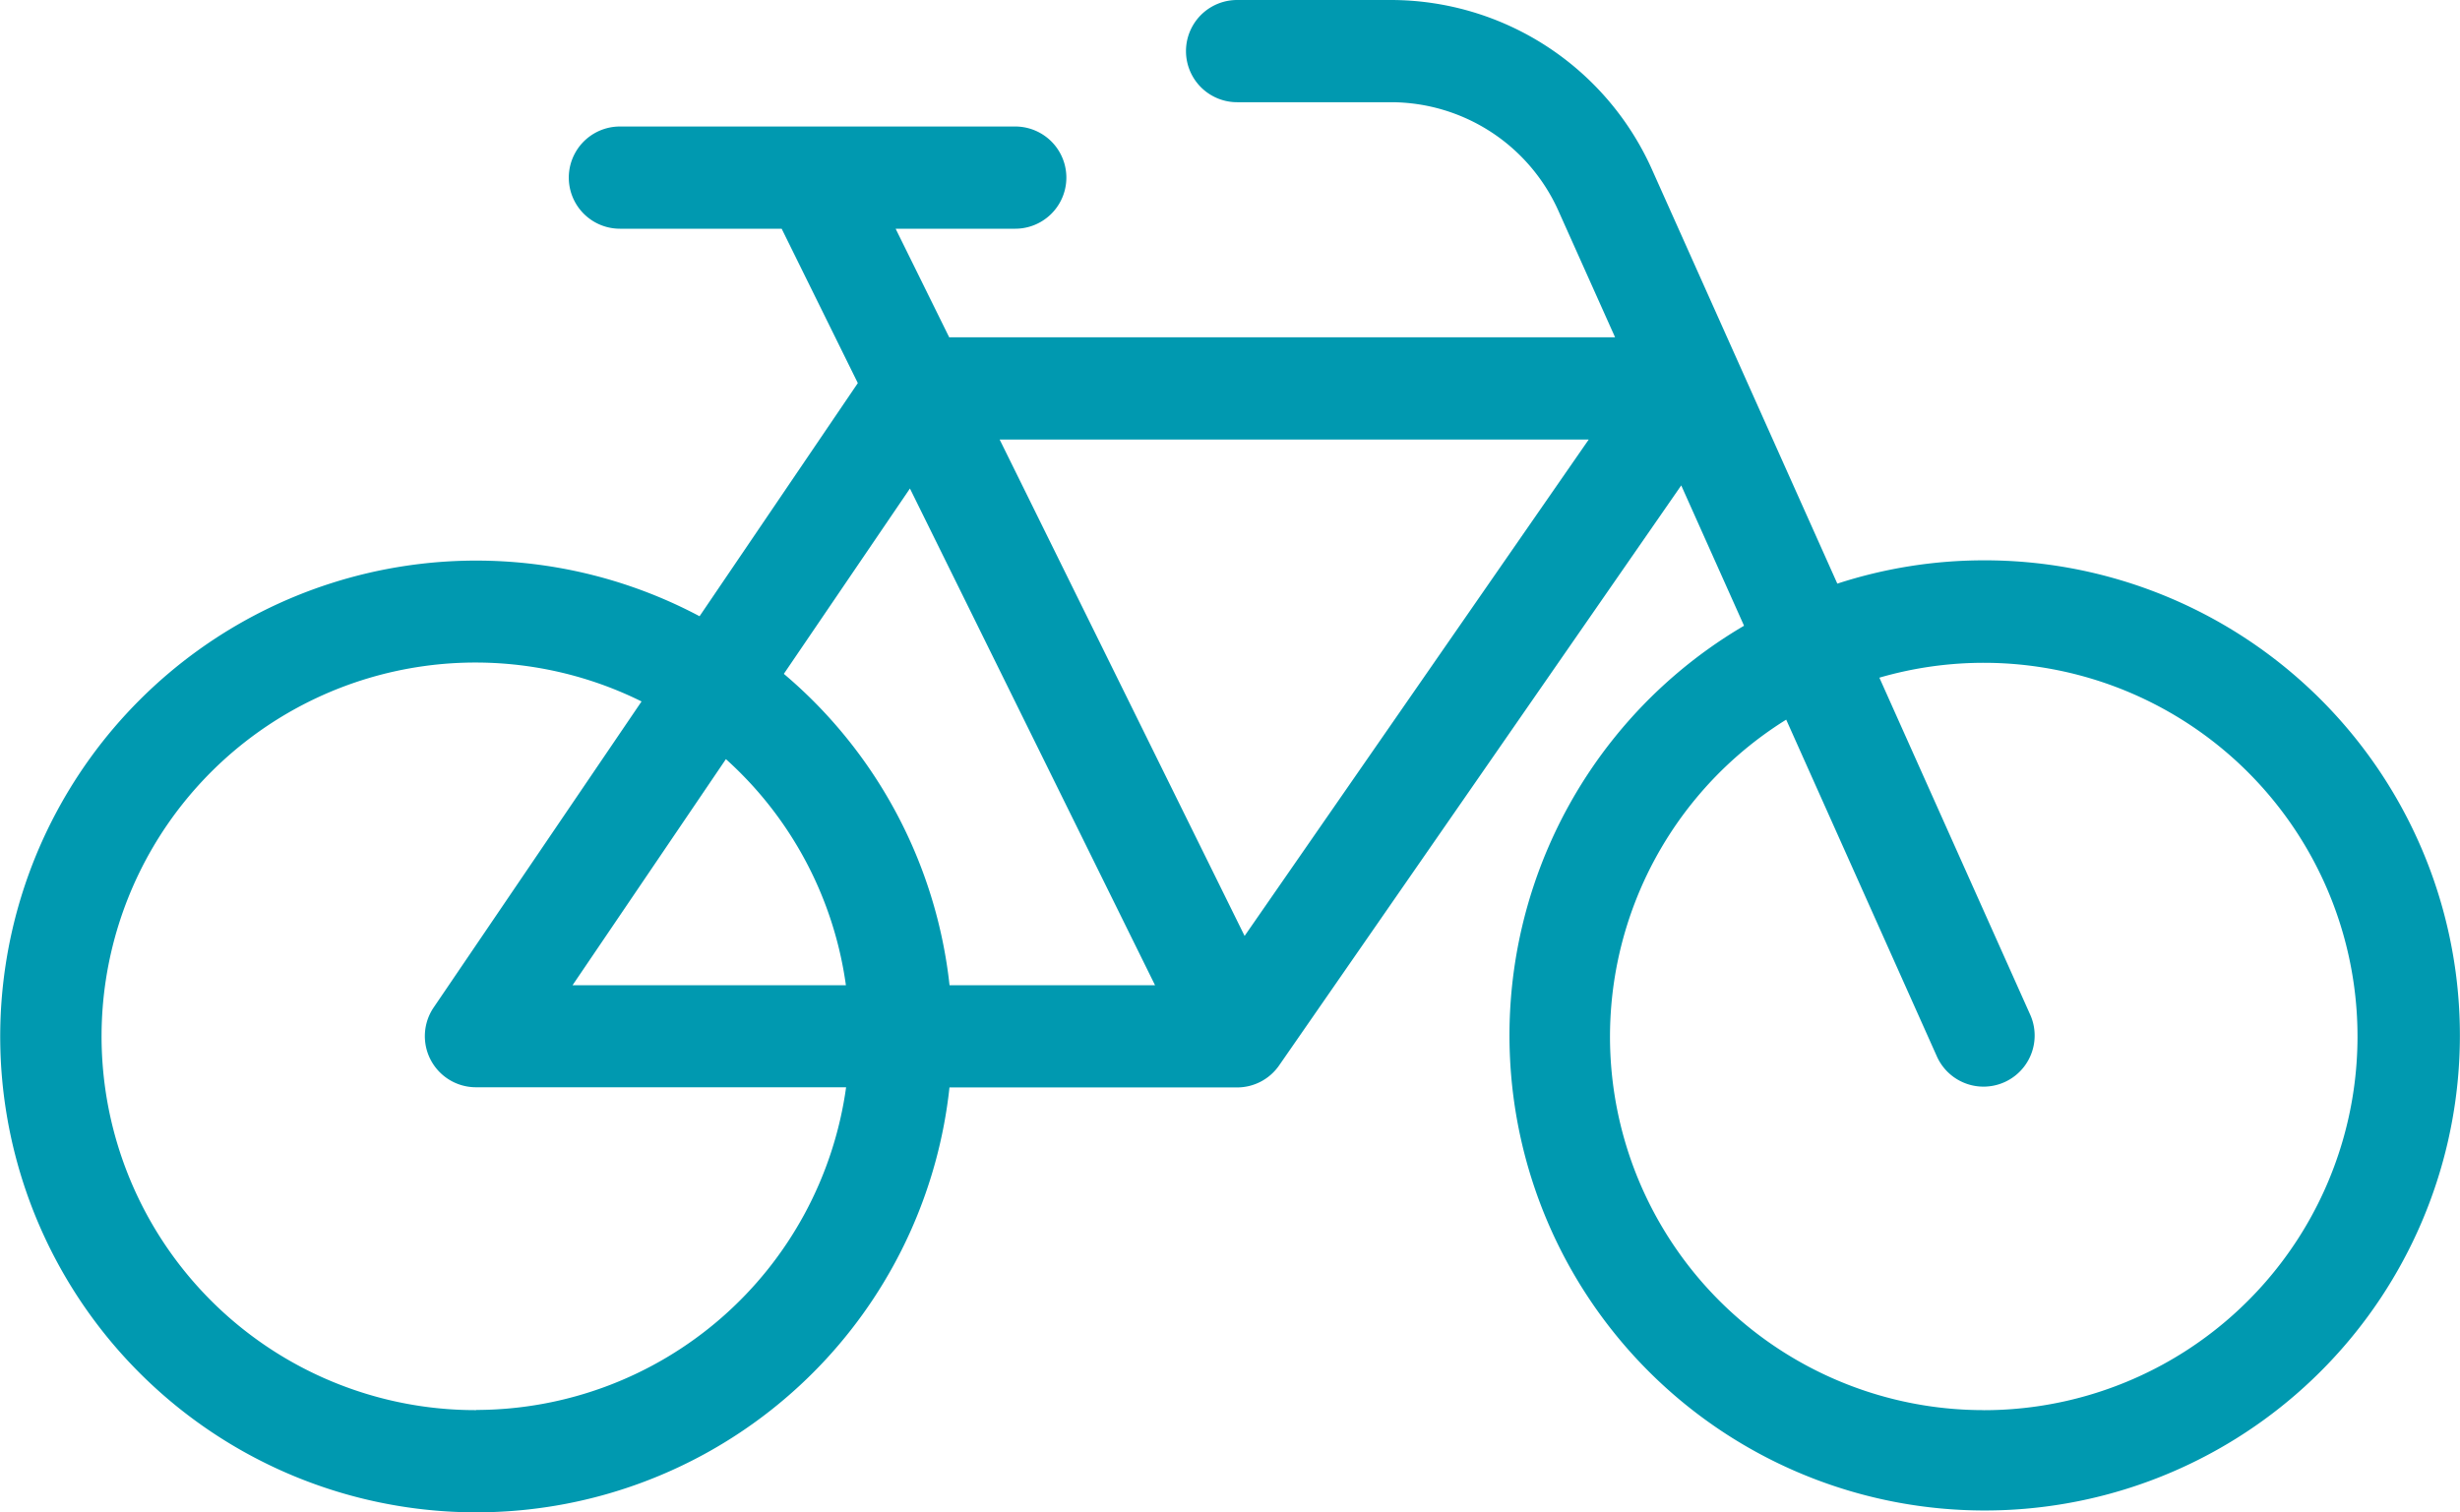 <svg id="Icon_Fiets" data-name="Icon Fiets" xmlns="http://www.w3.org/2000/svg" width="72.183" height="44.388" viewBox="0 0 72.183 44.388">
  <path id="Path_194" data-name="Path 194" d="M58.212,16.446a13.908,13.908,0,0,0-4.3.684L48.467,4.96A8.4,8.4,0,0,0,40.816,0H36.3a1.5,1.5,0,0,0,0,3h4.514a5.389,5.389,0,0,1,4.913,3.185L47.391,9.9H27.852L26.28,6.713h3.51a1.5,1.5,0,1,0,0-3h-11.6a1.5,1.5,0,1,0,0,3h4.746l2.235,4.531-4.644,6.843a13.967,13.967,0,1,0,7.333,13.83H36.3a1.5,1.5,0,0,0,1.232-.645l11.8-17.025,1.843,4.119a13.944,13.944,0,1,0,7.034-1.92M26.7,14.338l7.192,14.579h-6.03A13.948,13.948,0,0,0,23,19.778Zm-1.87,14.579H16.8l4.5-6.636a10.937,10.937,0,0,1,3.521,6.636M13.971,41.388a10.971,10.971,0,1,1,4.854-20.8l-6.1,8.982a1.5,1.5,0,0,0,1.241,2.342H24.827a10.979,10.979,0,0,1-10.856,9.471M36.52,27.47,29.332,12.9H46.618ZM58.212,41.388a10.96,10.96,0,0,1-5.8-20.266l4.432,9.908a1.5,1.5,0,0,0,2.738-1.225L55.146,19.89a10.968,10.968,0,1,1,3.066,21.5" transform="translate(0)" fill="#0099b0"/>
</svg>
